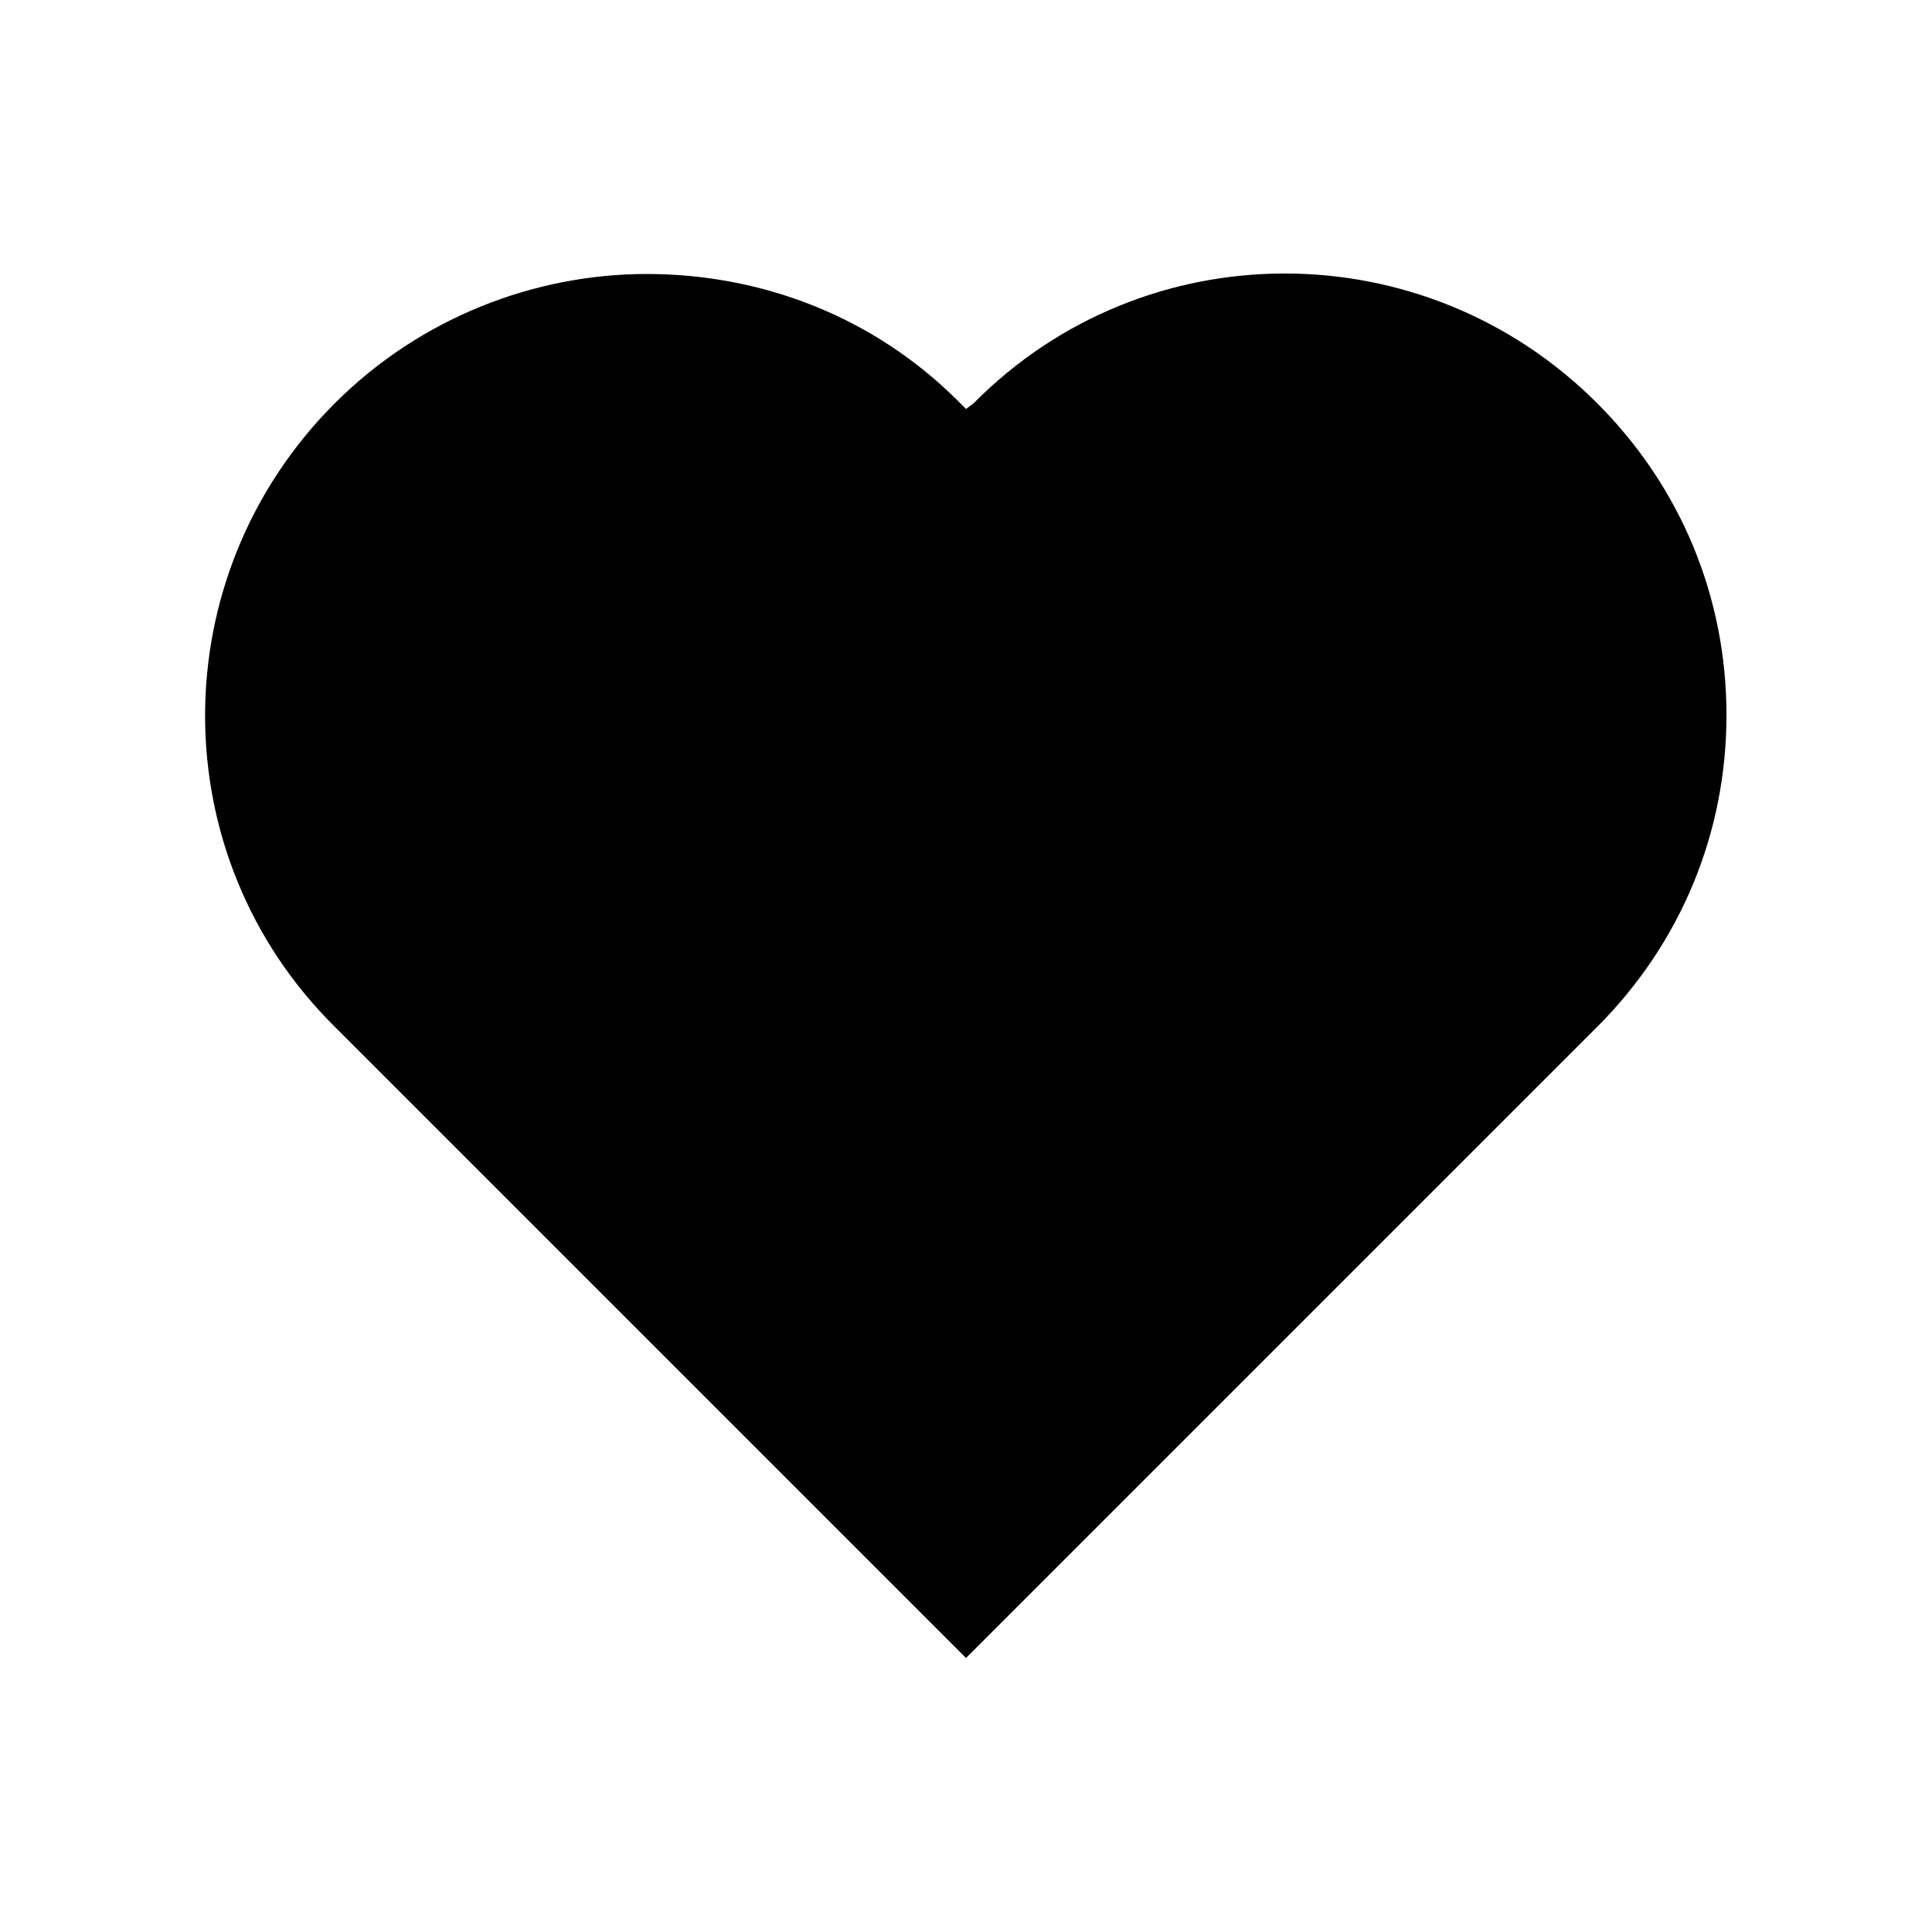 <?xml version="1.0" encoding="UTF-8"?>
<!-- Uploaded to: SVG Repo, www.svgrepo.com, Generator: SVG Repo Mixer Tools -->
<svg fill="#000000" width="800px" height="800px" version="1.1" viewBox="144 144 512 512" xmlns="http://www.w3.org/2000/svg">
 <path d="m315.36 216.61c-29.727 0-59.953 11.586-82.625 34.258-45.848 45.848-45.848 119.91 0 165.25l167.27 167.27 167.27-167.27c22.164-22.168 34.258-51.391 34.258-82.625s-12.09-60.457-34.258-82.625c-45.848-45.848-119.91-45.848-165.25 0l-2.016 1.512-2.016-2.016c-22.672-22.672-52.398-33.754-82.625-33.754z"/>
</svg>
